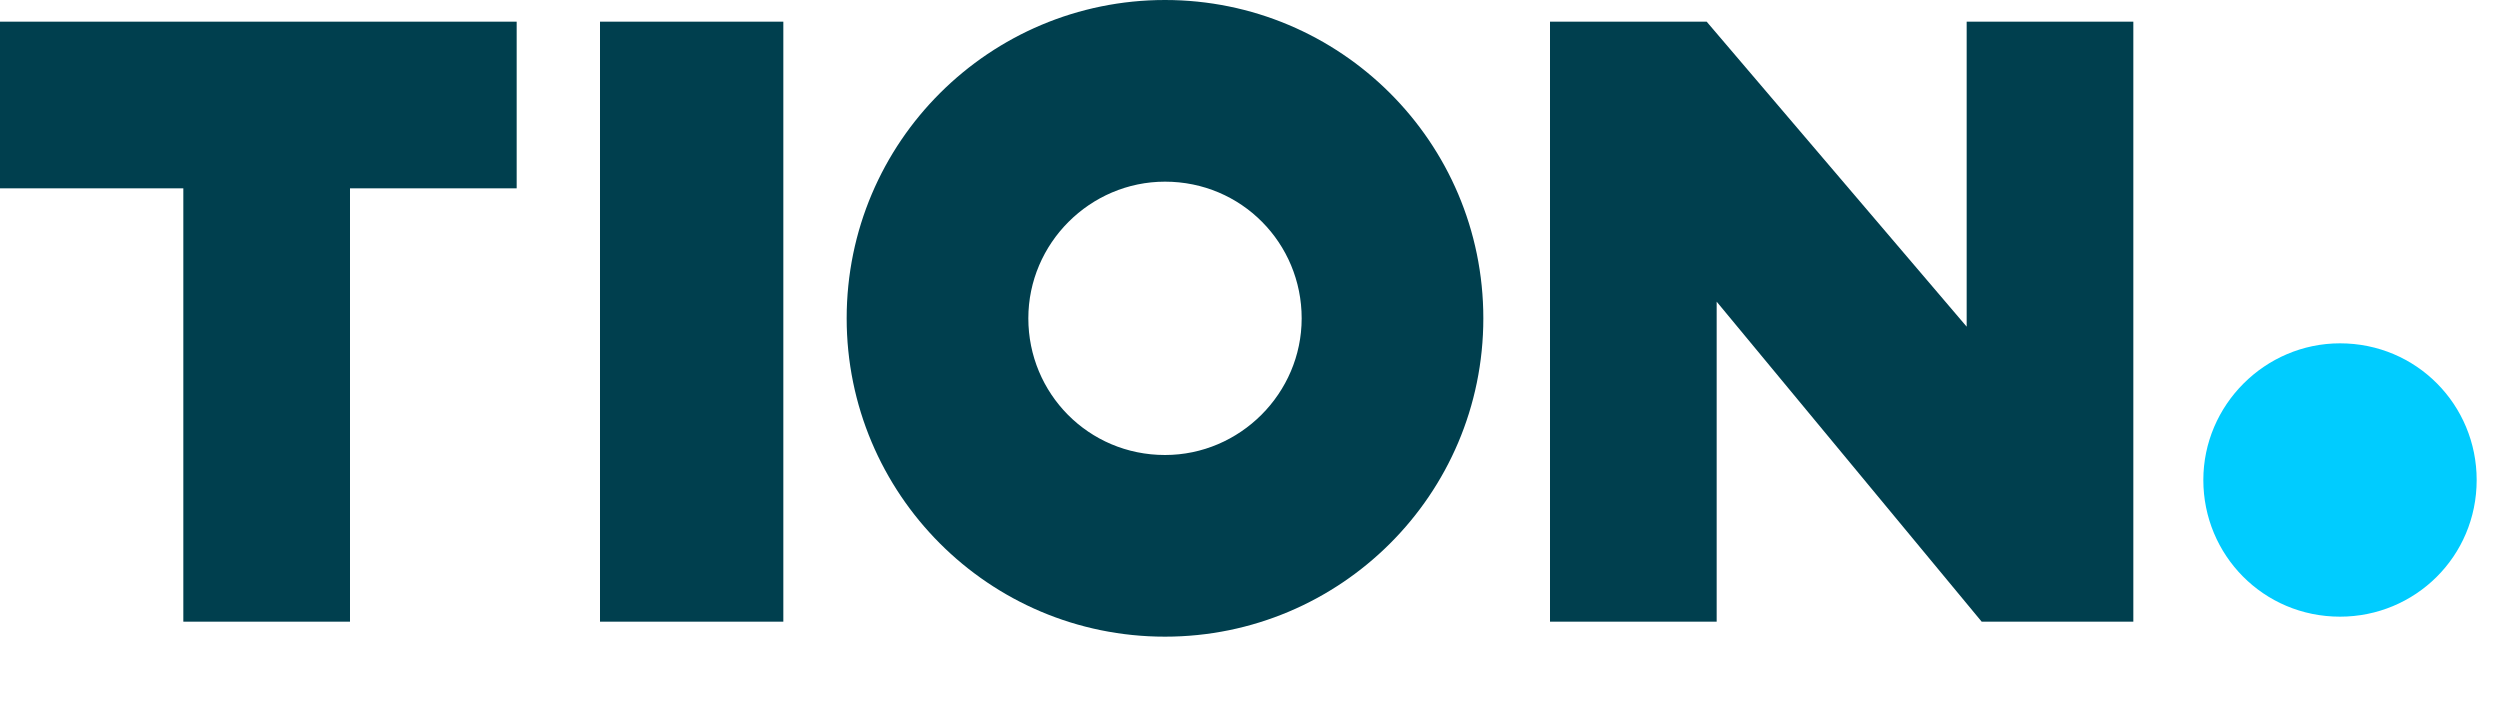 <?xml version="1.0" encoding="UTF-8"?> <!-- Generator: Adobe Illustrator 27.9.0, SVG Export Plug-In . SVG Version: 6.00 Build 0) --> <svg xmlns="http://www.w3.org/2000/svg" xmlns:xlink="http://www.w3.org/1999/xlink" id="Слой_1" x="0px" y="0px" viewBox="0 0 150 43.1" style="enable-background:new 0 0 150 43.1;" xml:space="preserve"> <style type="text/css"> .st0{fill:#003F4E;} .st1{fill:#00CCFF;} </style> <g> <g> <polygon class="st0" points="118,1.3 118,19.6 102.4,1.3 93,1.3 93,37.3 103,37.3 103,18.1 118.9,37.3 128,37.3 128,1.3 "></polygon> <path class="st0" d="M69.9,27.3c-4.6,0-8.2-3.7-8.2-8.2s3.7-8.2,8.2-8.2c4.6,0,8.2,3.7,8.2,8.2S74.4,27.3,69.9,27.3 M69.9,0 C59.4,0,50.8,8.5,50.8,19.1c0,10.5,8.5,19.1,19.1,19.1c10.5,0,19.1-8.5,19.1-19.1S80.4,0,69.9,0"></path> <rect x="36" y="1.3" class="st0" width="11" height="36"></rect> <polygon class="st0" points="0,1.3 0,11.3 11,11.3 11,37.3 21,37.3 21,11.3 31,11.3 31,1.3 "></polygon> </g> <path class="st1" d="M148.6,28.8c0,4.6-3.7,8.2-8.2,8.2c-4.6,0-8.2-3.7-8.2-8.2s3.7-8.2,8.2-8.2C145,20.6,148.6,24.3,148.6,28.8"></path> </g> </svg> 